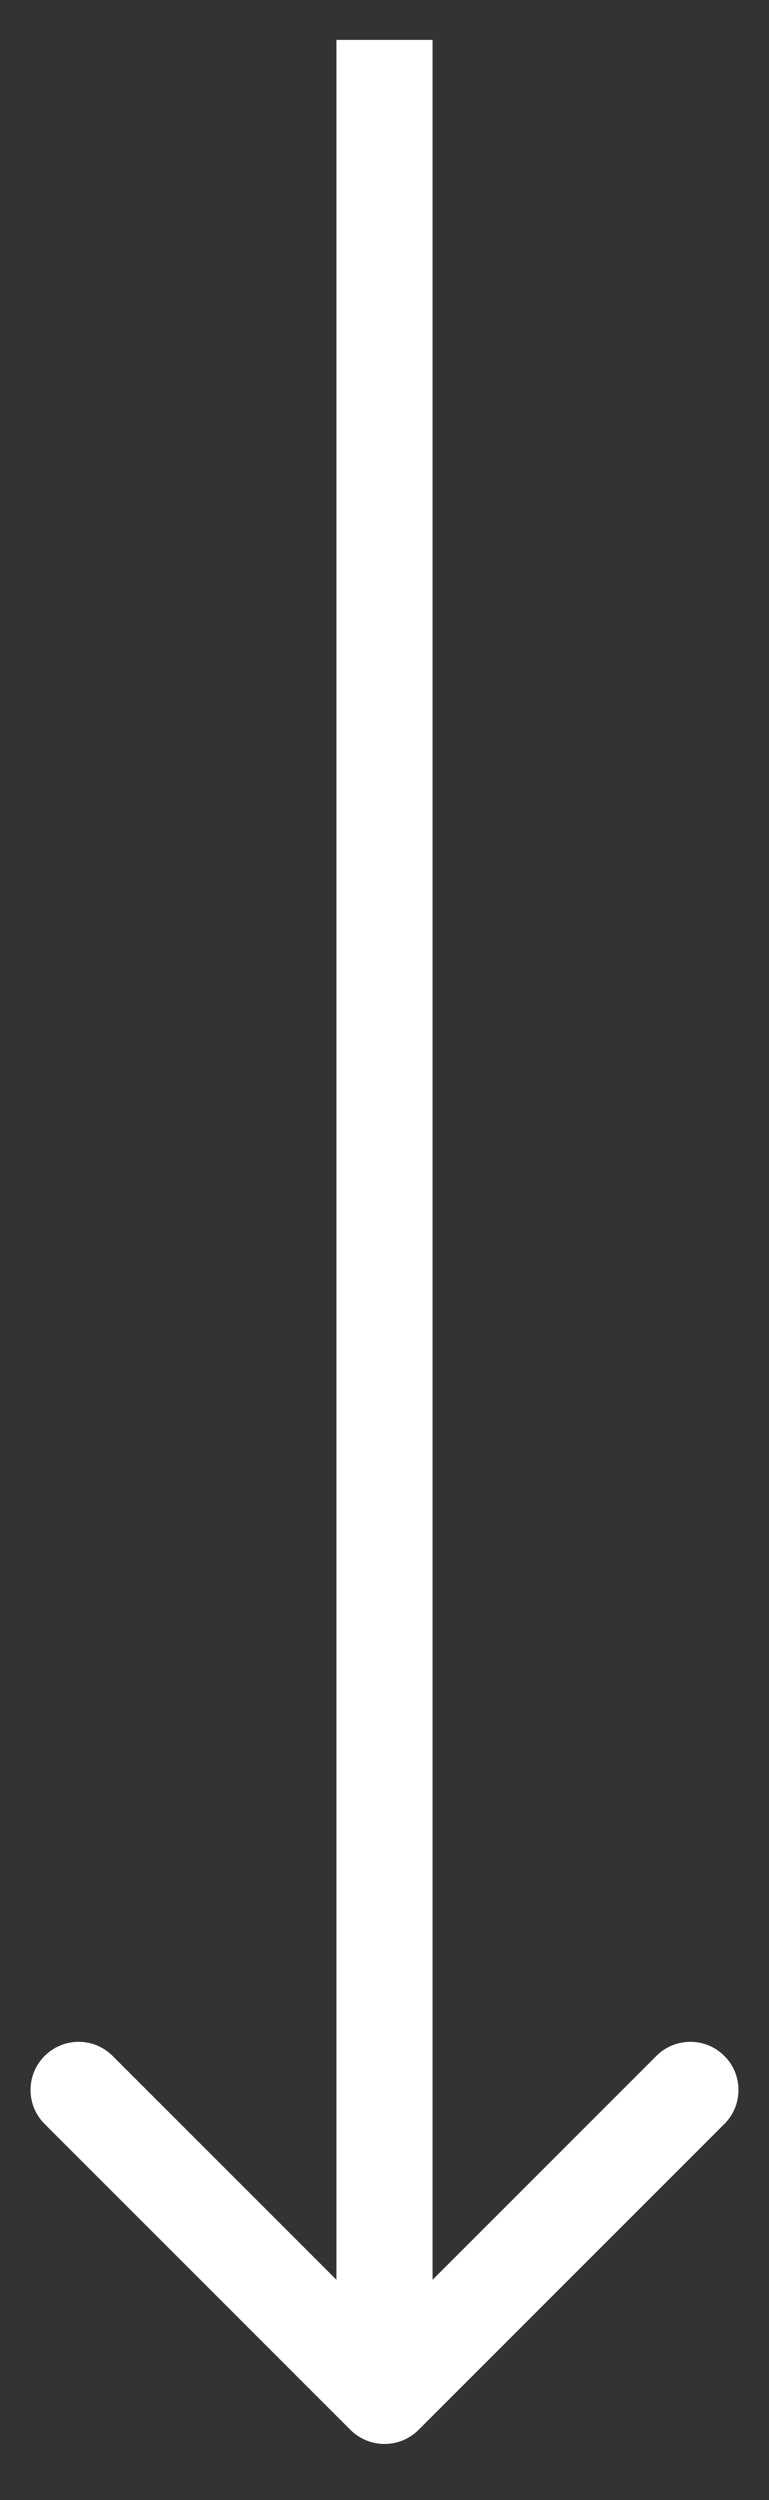 <?xml version="1.0" encoding="UTF-8"?> <svg xmlns="http://www.w3.org/2000/svg" width="8" height="26" viewBox="0 0 8 26" fill="none"><rect x="0" y="0" width="8" height="26" fill="#333333" stroke="none"/> <path fill-rule="evenodd" clip-rule="evenodd" d="M0.464 22.089L3.646 25.271C3.842 25.466 4.158 25.466 4.354 25.271L7.536 22.089C7.731 21.894 7.731 21.577 7.536 21.382C7.34 21.186 7.024 21.186 6.828 21.382L4.5 23.71L4.5 0.415L3.5 0.415L3.5 23.71L1.172 21.382C0.976 21.186 0.66 21.186 0.464 21.382C0.269 21.577 0.269 21.894 0.464 22.089Z" fill="white"></path> </svg> 